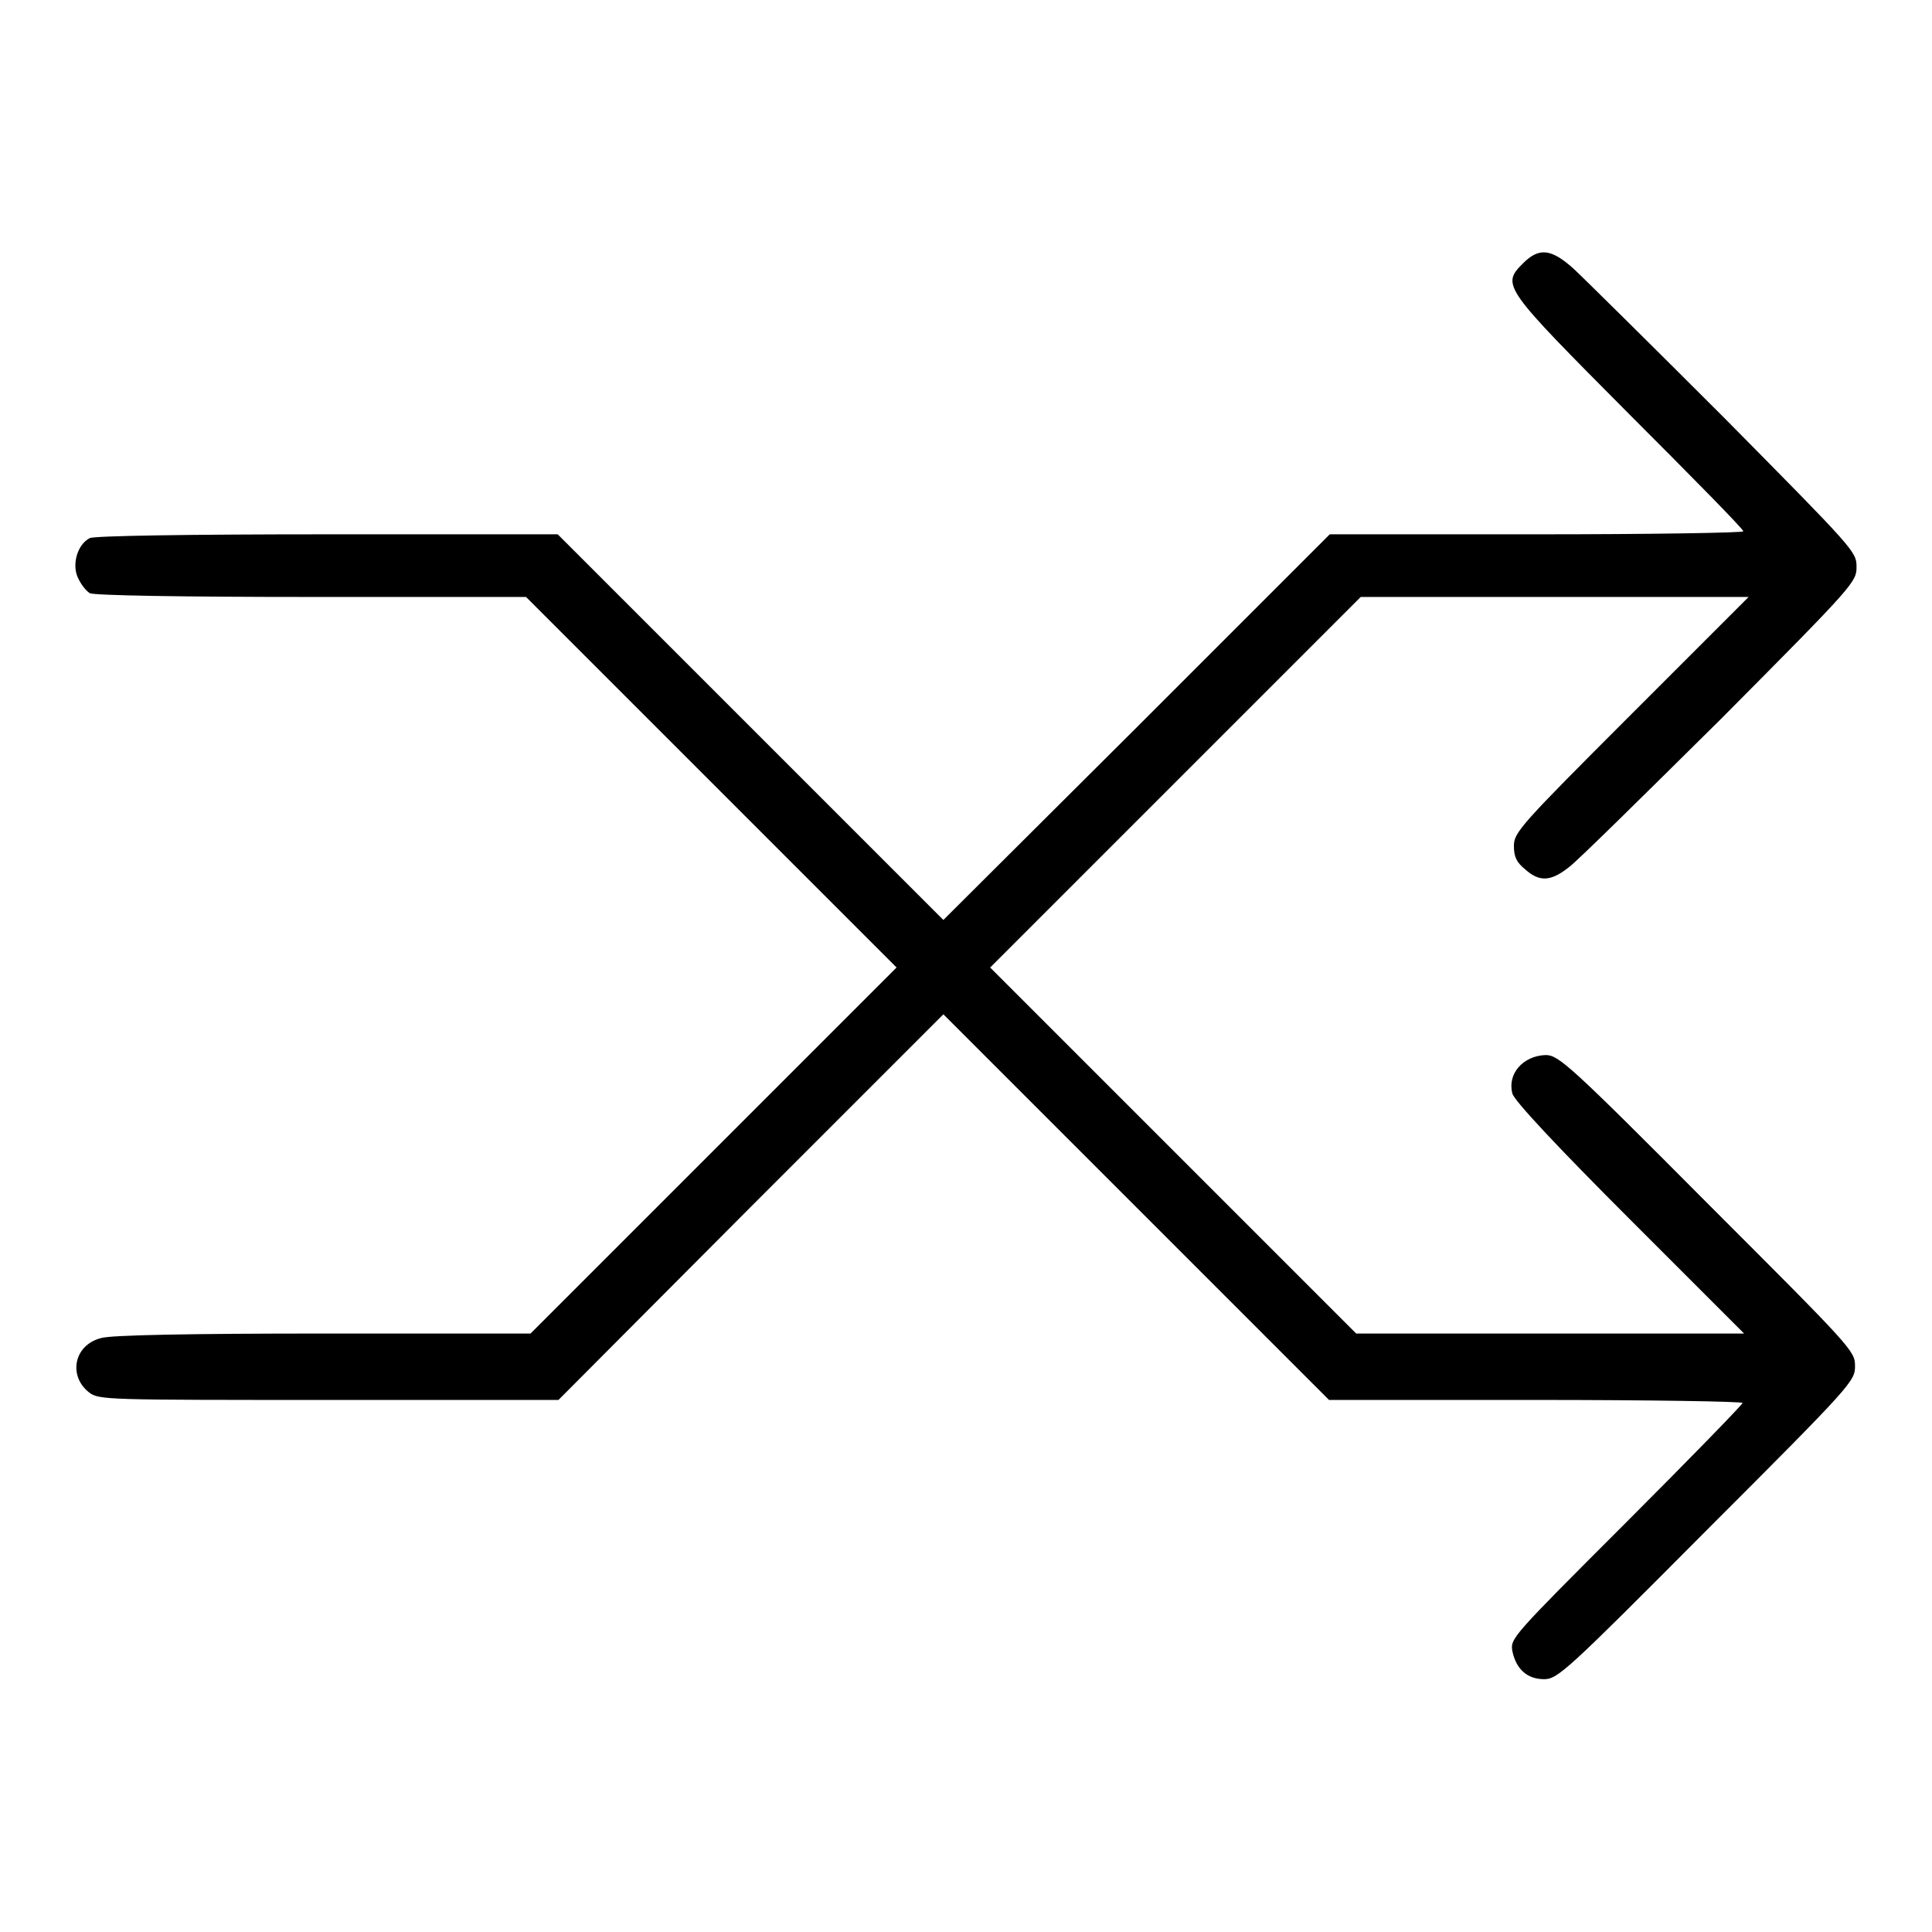<?xml version="1.0" encoding="utf-8"?>
<!-- Svg Vector Icons : http://www.onlinewebfonts.com/icon -->
<!DOCTYPE svg PUBLIC "-//W3C//DTD SVG 1.1//EN" "http://www.w3.org/Graphics/SVG/1.1/DTD/svg11.dtd">
<svg version="1.1" xmlns="http://www.w3.org/2000/svg" xmlns:xlink="http://www.w3.org/1999/xlink" x="0px" y="0px" viewBox="0 0 256 256" enable-background="new 0 0 256 256" xml:space="preserve">
<g><g><g><path fill="#000000" d="M201.8,34.9c-2.9,2.9-2.6,3.2,14.1,20c8.3,8.3,15.1,15.2,15.1,15.5c0,0.2-12.3,0.4-27.4,0.4h-27.4l-25.5,25.5L125,121.9L99.4,96.3L73.9,70.8H43.4c-18.6,0-30.9,0.2-31.5,0.5c-1.6,0.8-2.4,3.4-1.6,5.2c0.4,0.9,1.1,1.8,1.6,2.1c0.6,0.3,12.1,0.5,29.4,0.5h28.4l24.6,24.6l24.5,24.5l-24.3,24.3l-24.2,24.2H42.8c-17.4,0-28.2,0.2-29.4,0.6c-3.6,0.9-4.4,5-1.6,7.2c1.3,1,2.2,1,31.8,1h30.4L99.4,160l25.6-25.6l25.6,25.6l25.5,25.5h27.4c15.1,0,27.4,0.2,27.4,0.4s-6.9,7.3-15.4,15.8c-15.2,15.2-15.4,15.4-15.1,17.1c0.5,2.4,2,3.7,4.2,3.7c1.8,0,3-1.1,21.5-19.7c19.4-19.4,19.7-19.8,19.7-21.8s-0.4-2.4-19.6-21.6c-18.3-18.4-19.7-19.6-21.4-19.6c-3,0.1-5.1,2.5-4.4,5.1c0.2,0.9,5.9,7,15.5,16.6l15.2,15.2h-25.7h-25.7l-24.3-24.3l-24.2-24.2l24.6-24.6l24.5-24.5H206h25.7l-15.6,15.6c-14.7,14.7-15.5,15.6-15.5,17.4c0,1.5,0.4,2.2,1.5,3.1c1.9,1.7,3.4,1.6,5.8-0.3c1.1-0.8,10.1-9.7,20.1-19.6c17.8-17.9,18-18.2,18-20.2s-0.3-2.3-17.5-19.7c-9.7-9.7-18.7-18.6-20-19.8C205.5,32.9,203.9,32.8,201.8,34.9z"/></g></g></g>
</svg>